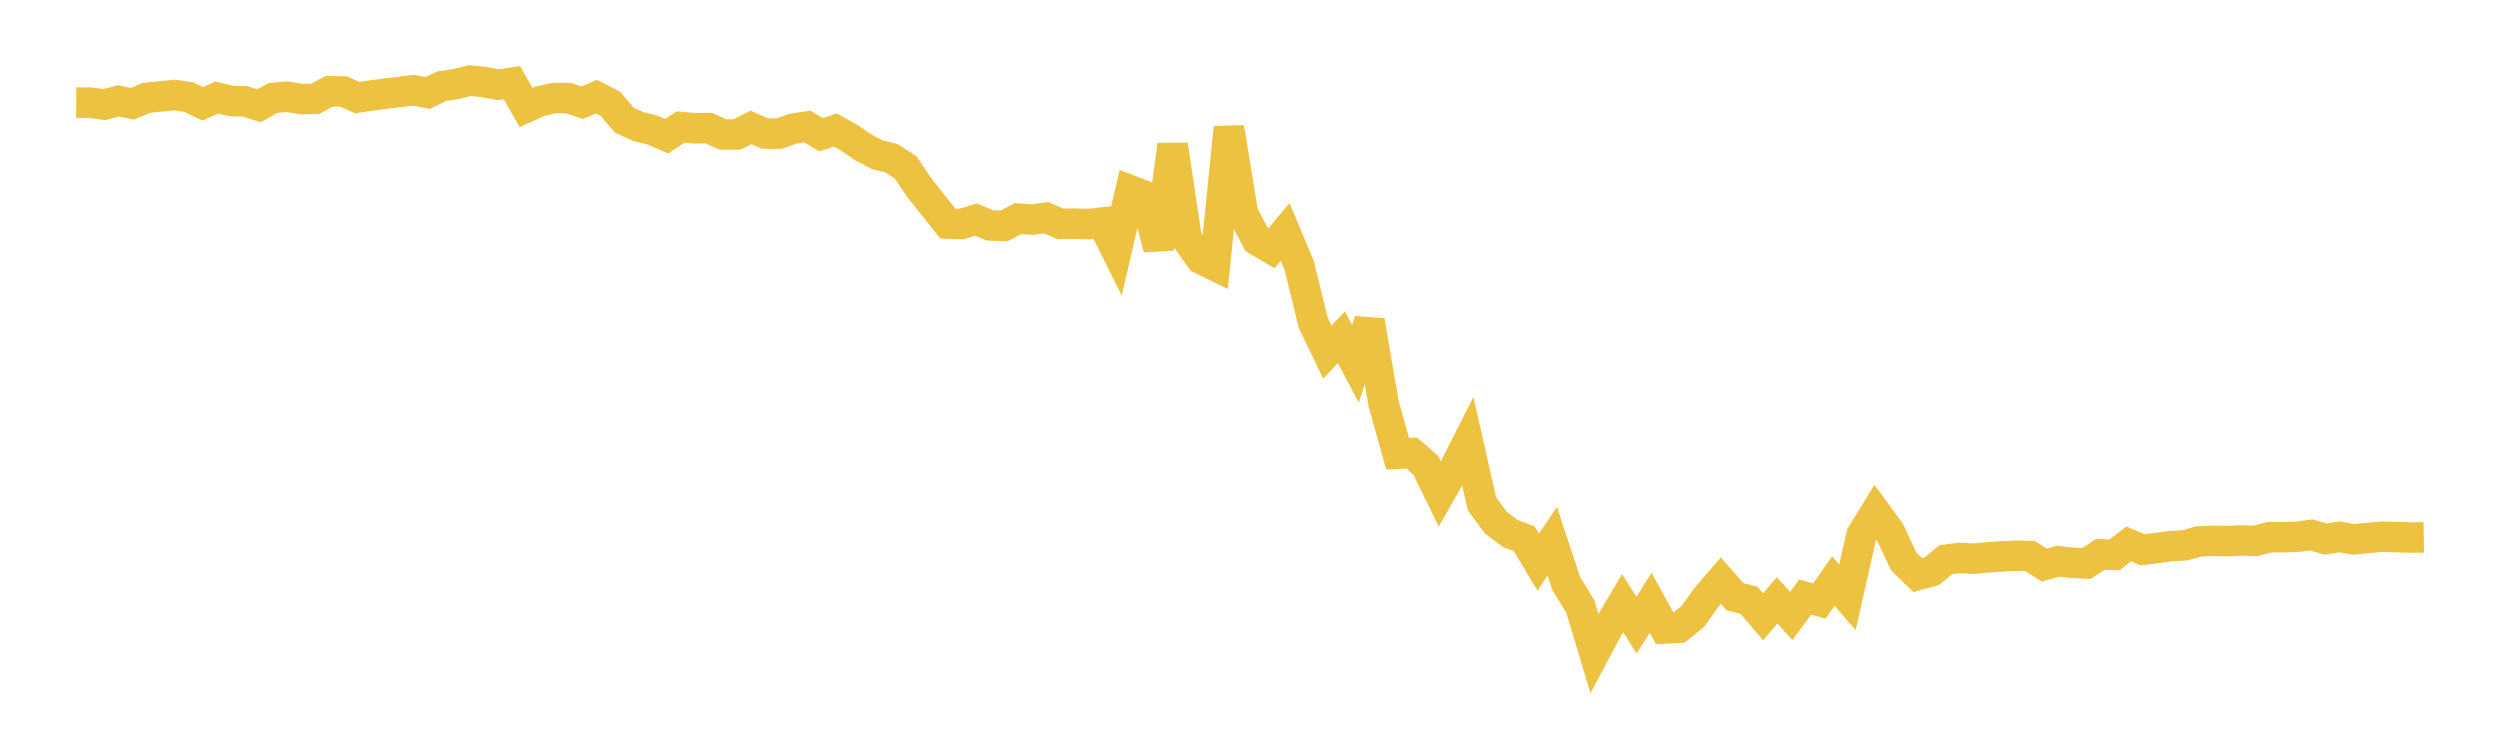 <svg width="164" height="48" xmlns="http://www.w3.org/2000/svg" xmlns:xlink="http://www.w3.org/1999/xlink"><path fill="none" stroke="rgb(237,194,64)" stroke-width="2" d="M5,6.73L5.922,6.735L6.844,6.862L7.766,6.617L8.689,6.809L9.611,6.418L10.533,6.323L11.455,6.233L12.377,6.366L13.299,6.812L14.222,6.398L15.144,6.625L16.066,6.651L16.988,6.938L17.91,6.428L18.832,6.346L19.754,6.498L20.677,6.484L21.599,5.987L22.521,6.002L23.443,6.4L24.365,6.265L25.287,6.142L26.21,6.037L27.132,5.918L28.054,6.101L28.976,5.653L29.898,5.516L30.82,5.289L31.743,5.382L32.665,5.557L33.587,5.427L34.509,7.054L35.431,6.64L36.353,6.432L37.275,6.433L38.198,6.736L39.12,6.34L40.042,6.81L40.964,7.891L41.886,8.306L42.808,8.531L43.731,8.935L44.653,8.33L45.575,8.414L46.497,8.401L47.419,8.823L48.341,8.82L49.263,8.362L50.186,8.762L51.108,8.765L52.03,8.438L52.952,8.3L53.874,8.839L54.796,8.529L55.719,9.047L56.641,9.674L57.563,10.157L58.485,10.381L59.407,10.981L60.329,12.345L61.251,13.502L62.174,14.665L63.096,14.697L64.018,14.405L64.94,14.788L65.862,14.82L66.784,14.341L67.707,14.407L68.629,14.281L69.551,14.683L70.473,14.67L71.395,14.698L72.317,14.598L73.24,16.454L74.162,12.489L75.084,12.843L76.006,16.305L76.928,9.502L77.85,15.679L78.772,16.981L79.695,17.433L80.617,8.366L81.539,13.999L82.461,15.764L83.383,16.309L84.305,15.215L85.228,17.419L86.15,21.175L87.072,23.096L87.994,22.125L88.916,23.863L89.838,21.04L90.76,26.453L91.683,29.766L92.605,29.717L93.527,30.517L94.449,32.407L95.371,30.785L96.293,28.967L97.216,33.05L98.138,34.291L99.06,34.989L99.982,35.334L100.904,36.879L101.826,35.502L102.749,38.285L103.671,39.789L104.593,42.864L105.515,41.133L106.437,39.567L107.359,41.005L108.281,39.542L109.204,41.225L110.126,41.181L111.048,40.441L111.97,39.156L112.892,38.09L113.814,39.142L114.737,39.381L115.659,40.461L116.581,39.381L117.503,40.411L118.425,39.164L119.347,39.431L120.269,38.117L121.192,39.185L122.114,35.097L123.036,33.595L123.958,34.858L124.88,36.825L125.802,37.723L126.725,37.472L127.647,36.714L128.569,36.601L129.491,36.648L130.413,36.564L131.335,36.5L132.257,36.454L133.18,36.478L134.102,37.071L135.024,36.812L135.946,36.921L136.868,36.968L137.79,36.359L138.713,36.401L139.635,35.685L140.557,36.066L141.479,35.952L142.401,35.824L143.323,35.777L144.246,35.514L145.168,35.483L146.09,35.499L147.012,35.454L147.934,35.486L148.856,35.244L149.778,35.242L150.701,35.214L151.623,35.088L152.545,35.365L153.467,35.221L154.389,35.381L155.311,35.295L156.234,35.207L157.156,35.233L158.078,35.265L159,35.249"></path></svg>